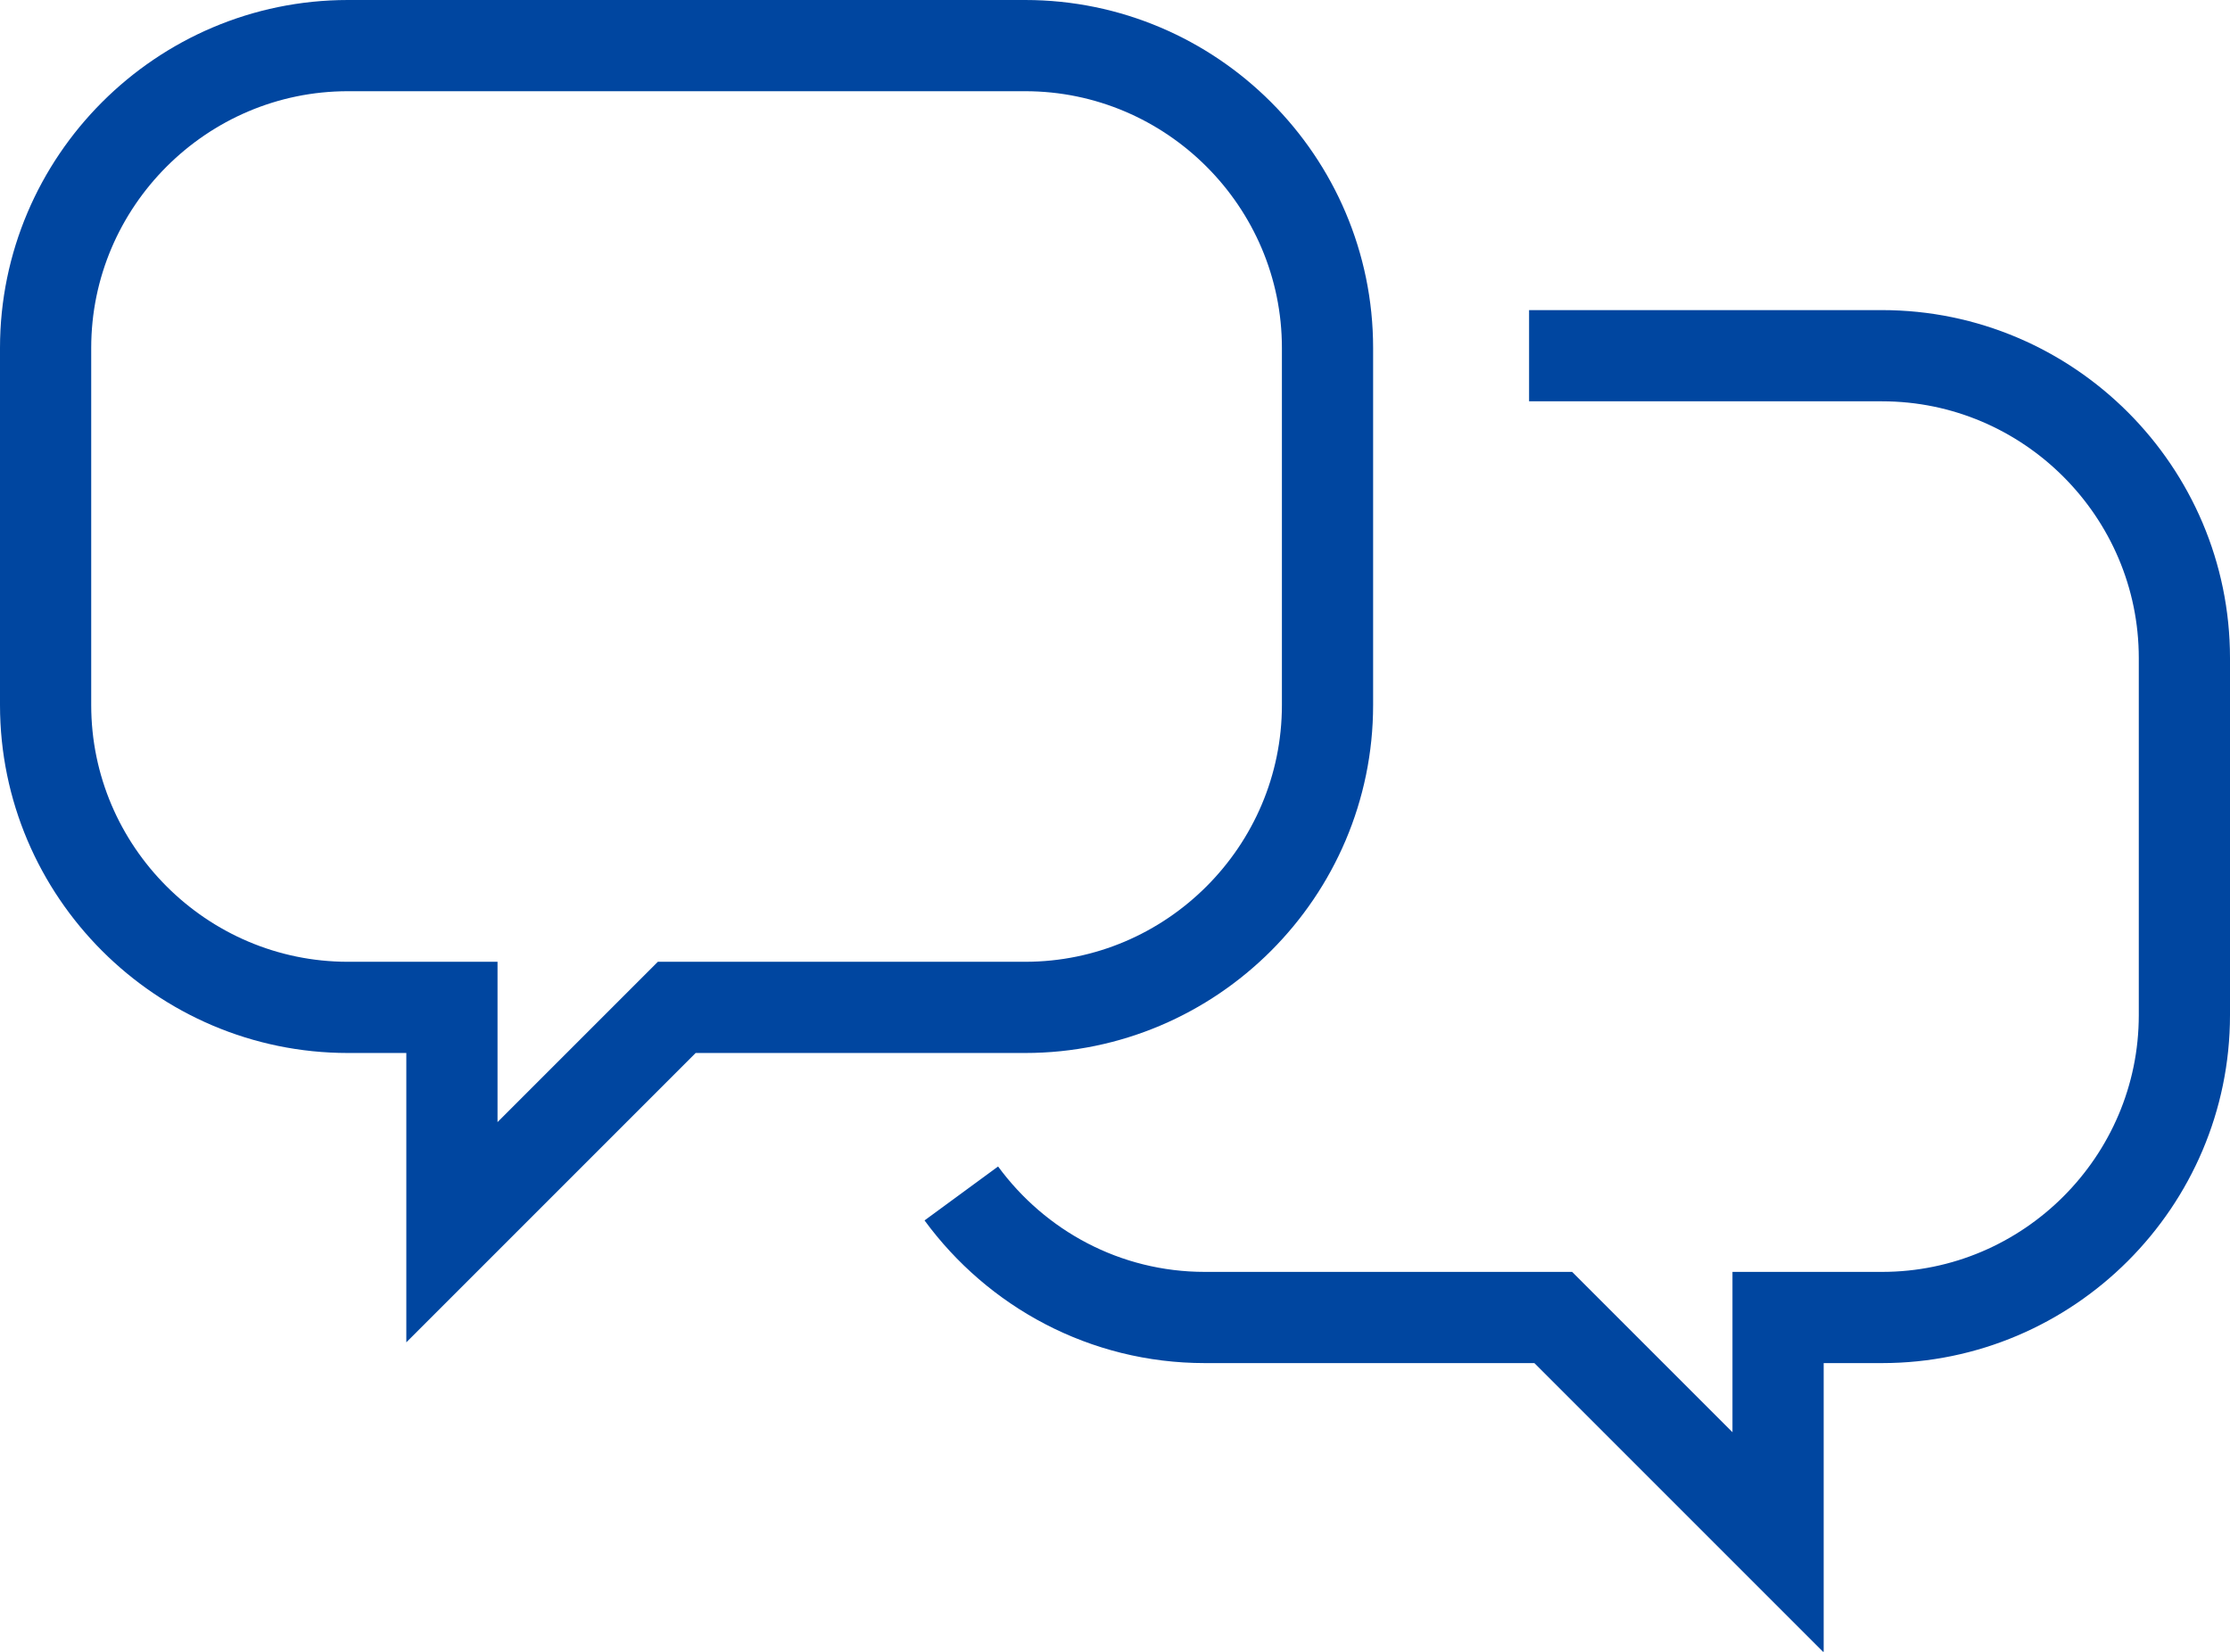 <?xml version="1.0" encoding="UTF-8"?><svg id="_レイヤー_2" xmlns="http://www.w3.org/2000/svg" viewBox="0 0 48.9 36.22"><defs><style>.cls-1{fill:none;stroke:#0046a0;stroke-miterlimit:10;stroke-width:2px;}</style></defs><g id="layout"><path class="cls-1" d="m22.48,1H7.63C3.98,1,1,3.98,1,7.63v7.83c0,3.65,2.98,6.63,6.63,6.63h2.28v4.93l4.93-4.93h7.64c3.65,0,6.63-2.98,6.63-6.63v-7.83c0-3.65-2.98-6.63-6.63-6.63Z"/><path class="cls-1" d="m33.53,7.8h7.74c3.65,0,6.63,2.98,6.63,6.63v7.83c0,3.65-2.98,6.63-6.63,6.63h-2.28s0,4.93,0,4.93l-4.93-4.93h-7.64c-2.19,0-4.13-1.07-5.34-2.72"/></g></svg>